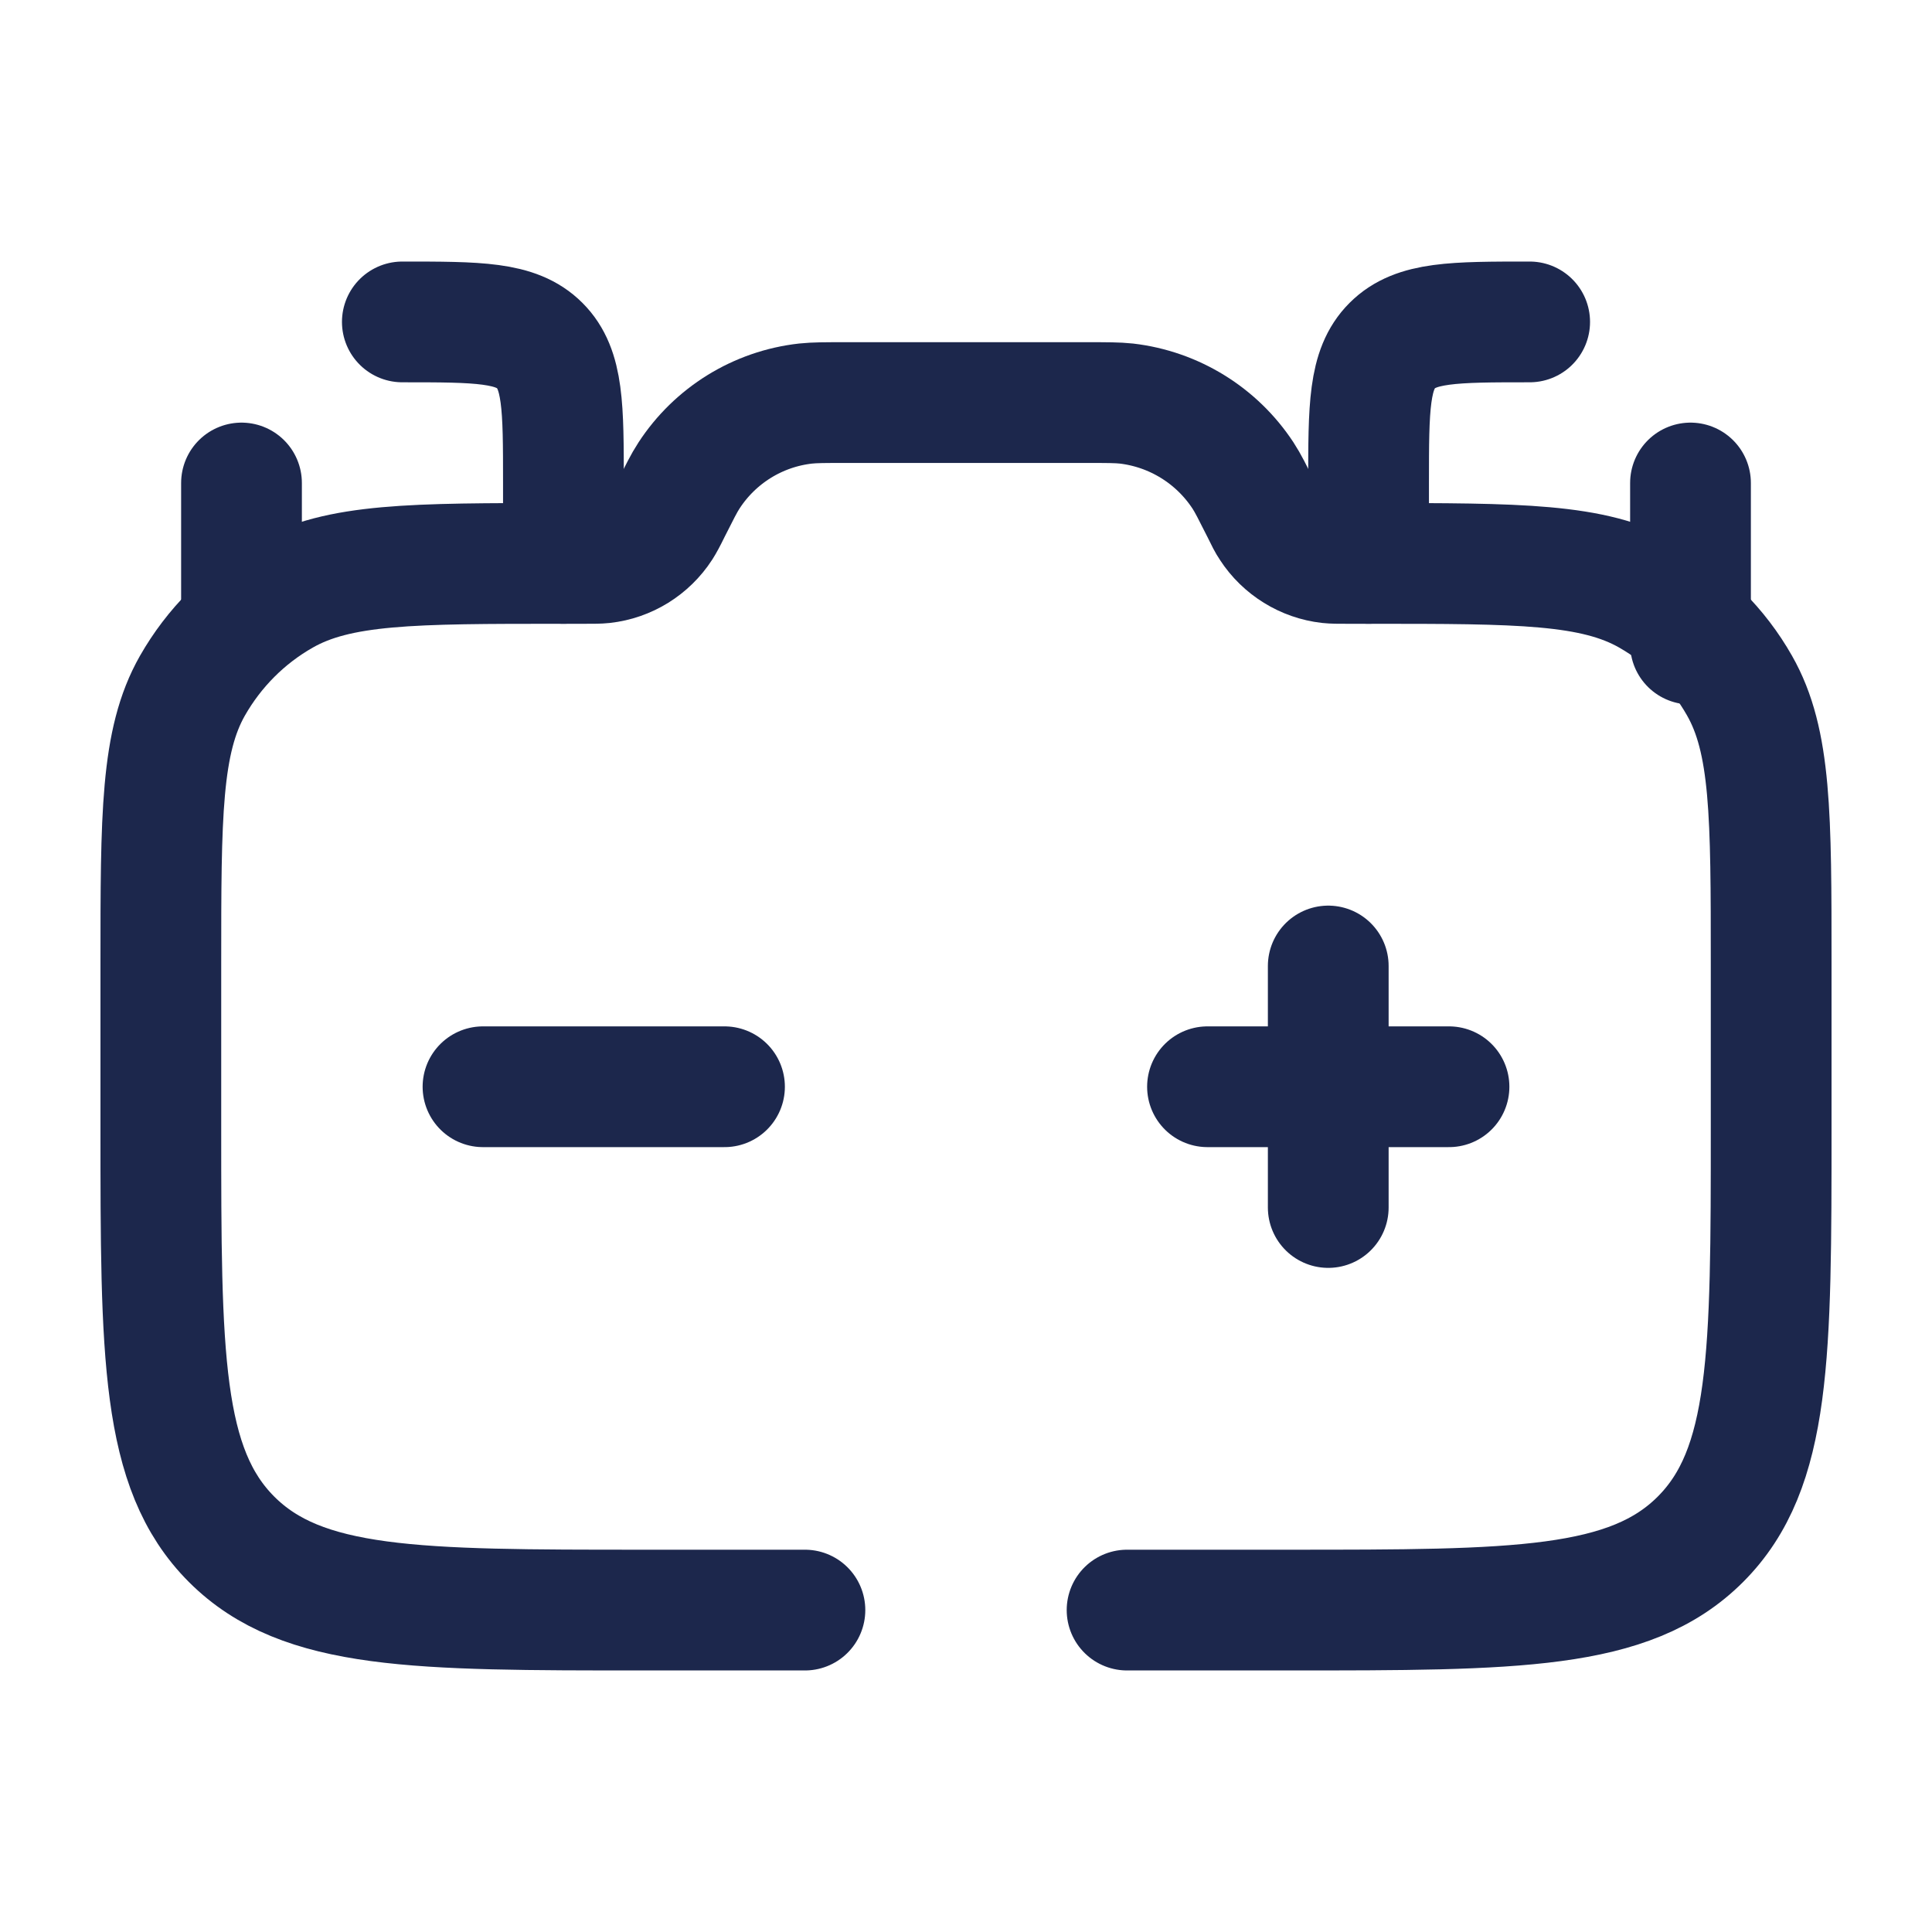 <svg xmlns="http://www.w3.org/2000/svg" id="Layer_1" viewBox="0 0 800 800"><defs><style>      .st0 {        fill: none;        stroke: #1c274c;        stroke-linecap: round;        stroke-miterlimit: 133.3;        stroke-width: 50px;      }    </style></defs><path class="st0" d="M333.3,666.7h-66.7c-94.3,0-141.4,0-170.7-29.3s-29.3-76.4-29.3-170.7v-67.5c0-61.5,0-92.3,13.1-115.3,8.9-15.6,21.8-28.6,37.5-37.5,23-13.1,53.7-13.1,115.3-13.1h9.3c4.1,0,6.1,0,8-.2,9.9-1.1,18.7-6.6,24.1-14.9,1-1.6,2-3.4,3.8-7.1,3.7-7.3,5.5-11,7.6-14.2,10.8-16.6,28.5-27.6,48.3-29.8,3.8-.4,7.9-.4,16.1-.4h100.6c8.2,0,12.3,0,16.1.4,19.7,2.3,37.4,13.2,48.3,29.8,2.1,3.2,3.9,6.9,7.6,14.2,1.8,3.7,2.7,5.5,3.8,7.1,5.4,8.3,14.3,13.8,24.1,14.9,1.9.2,3.9.2,8,.2h9.3c61.5,0,92.3,0,115.3,13.1,15.6,8.9,28.6,21.8,37.5,37.5,13.1,23,13.1,53.7,13.1,115.3v67.5c0,94.3,0,141.4-29.3,170.7s-76.4,29.3-170.7,29.3h-66.7"></path><path class="st0" d="M233.3,233.3v-33.3c0-31.4,0-47.1-9.8-56.9-9.8-9.8-25.5-9.8-56.9-9.8M100,250v-50"></path><path class="st0" d="M700,200v66.7M566.7,233.3v-33.3c0-31.4,0-47.1,9.8-56.9,9.8-9.8,25.5-9.8,56.9-9.8"></path><path class="st0" d="M300,450h-100"></path><path class="st0" d="M600,450h-50M550,450h-50M550,450v-50M550,450v50"></path></svg>